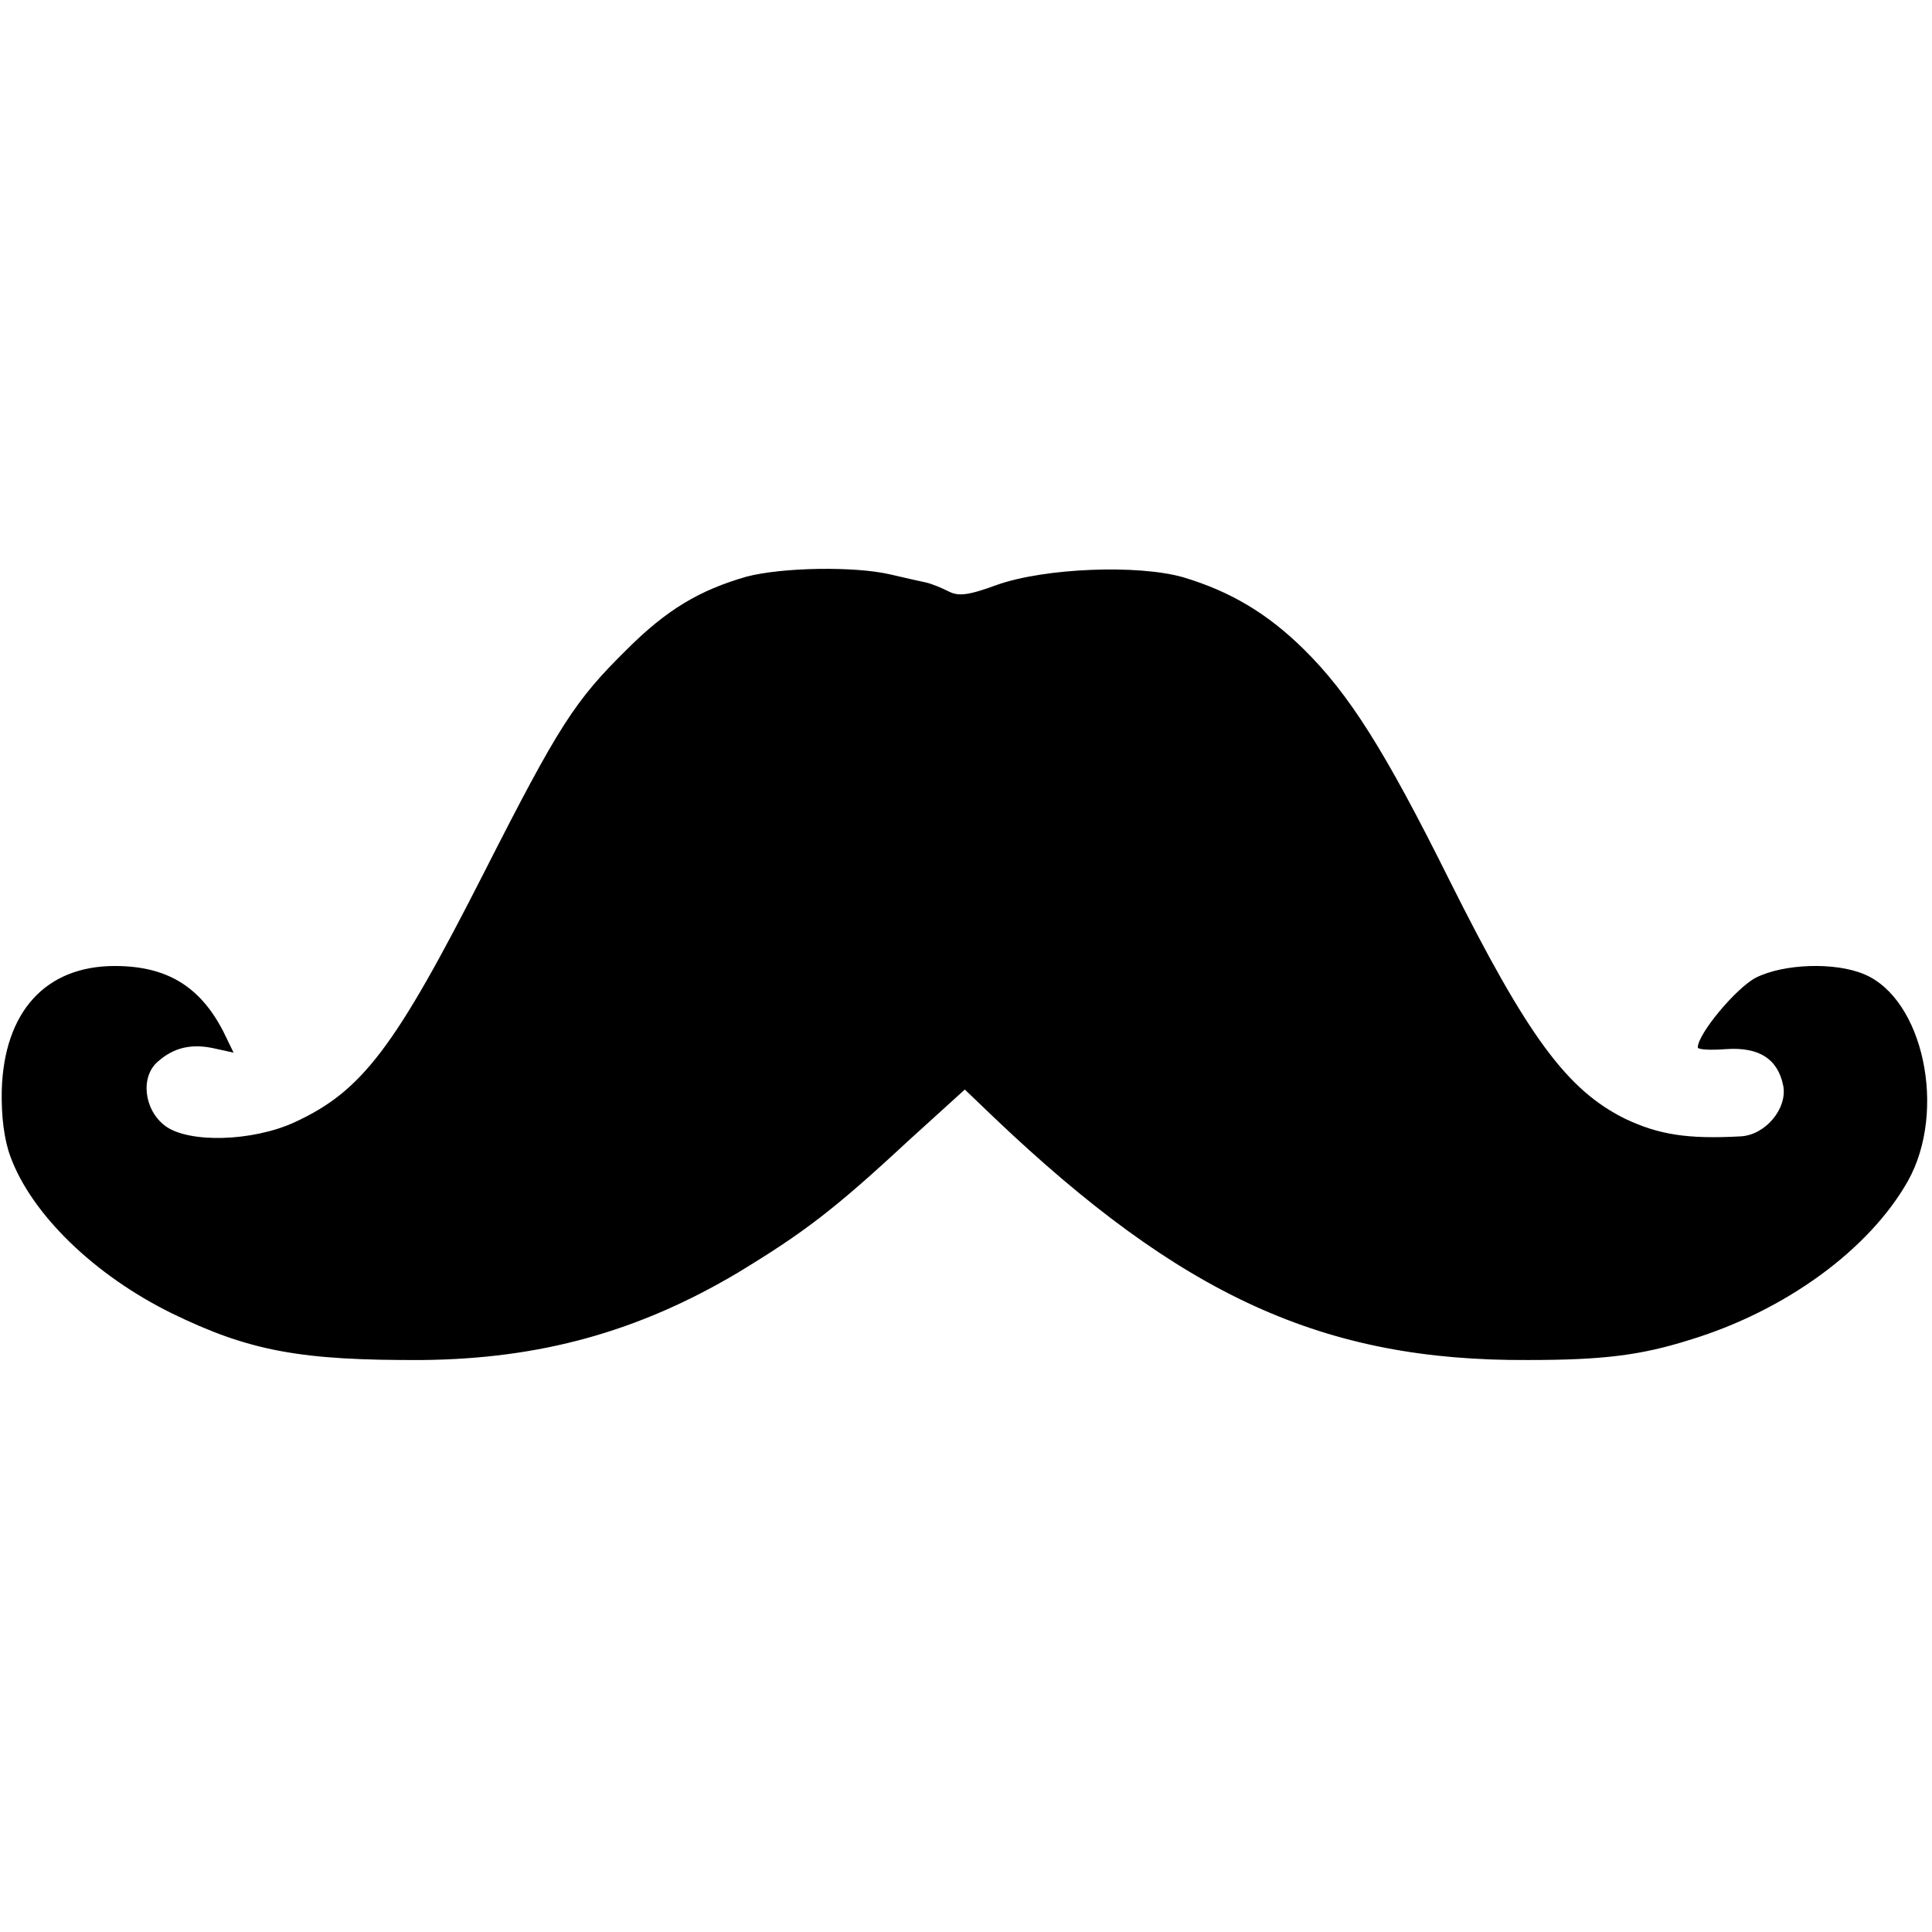 <?xml version="1.0" standalone="no"?>
<!DOCTYPE svg PUBLIC "-//W3C//DTD SVG 20010904//EN"
 "http://www.w3.org/TR/2001/REC-SVG-20010904/DTD/svg10.dtd">
<svg version="1.0" xmlns="http://www.w3.org/2000/svg"
 width="330pt" height="330pt" viewBox="0 0 330 330"
 preserveAspectRatio="xMidYMid meet">
<g transform="translate(0,330) scale(0.1,-0.1)"
fill="#000000" stroke="none">
<path d="M1275 2315 c-80 -23 -136 -56 -205 -125 -88 -87 -115 -128 -243 -380
-153 -301 -209 -374 -324 -427 -72 -33 -181 -36 -221 -6 -36 27 -43 84 -12
110 27 24 58 31 97 22 l32 -7 -18 37 c-40 77 -97 111 -185 111 -118 0 -189
-78 -193 -212 -1 -44 4 -85 15 -114 36 -98 143 -202 275 -267 133 -65 221 -81
429 -80 200 2 368 48 538 149 112 68 164 107 291 225 l97 88 48 -46 c322 -307
565 -418 914 -416 128 0 192 8 275 34 165 50 308 155 374 272 67 120 26 311
-75 353 -50 21 -137 18 -185 -6 -34 -18 -99 -96 -99 -119 0 -4 22 -5 48 -3 57
4 89 -17 98 -63 7 -39 -31 -84 -73 -86 -91 -5 -140 3 -197 30 -99 49 -166 139
-301 409 -110 221 -171 317 -248 393 -63 62 -126 99 -206 123 -77 22 -236 16
-318 -13 -49 -18 -66 -20 -83 -11 -12 6 -29 13 -38 15 -9 2 -37 8 -62 14 -61
14 -184 12 -245 -4z"/>
</g>
</svg>
